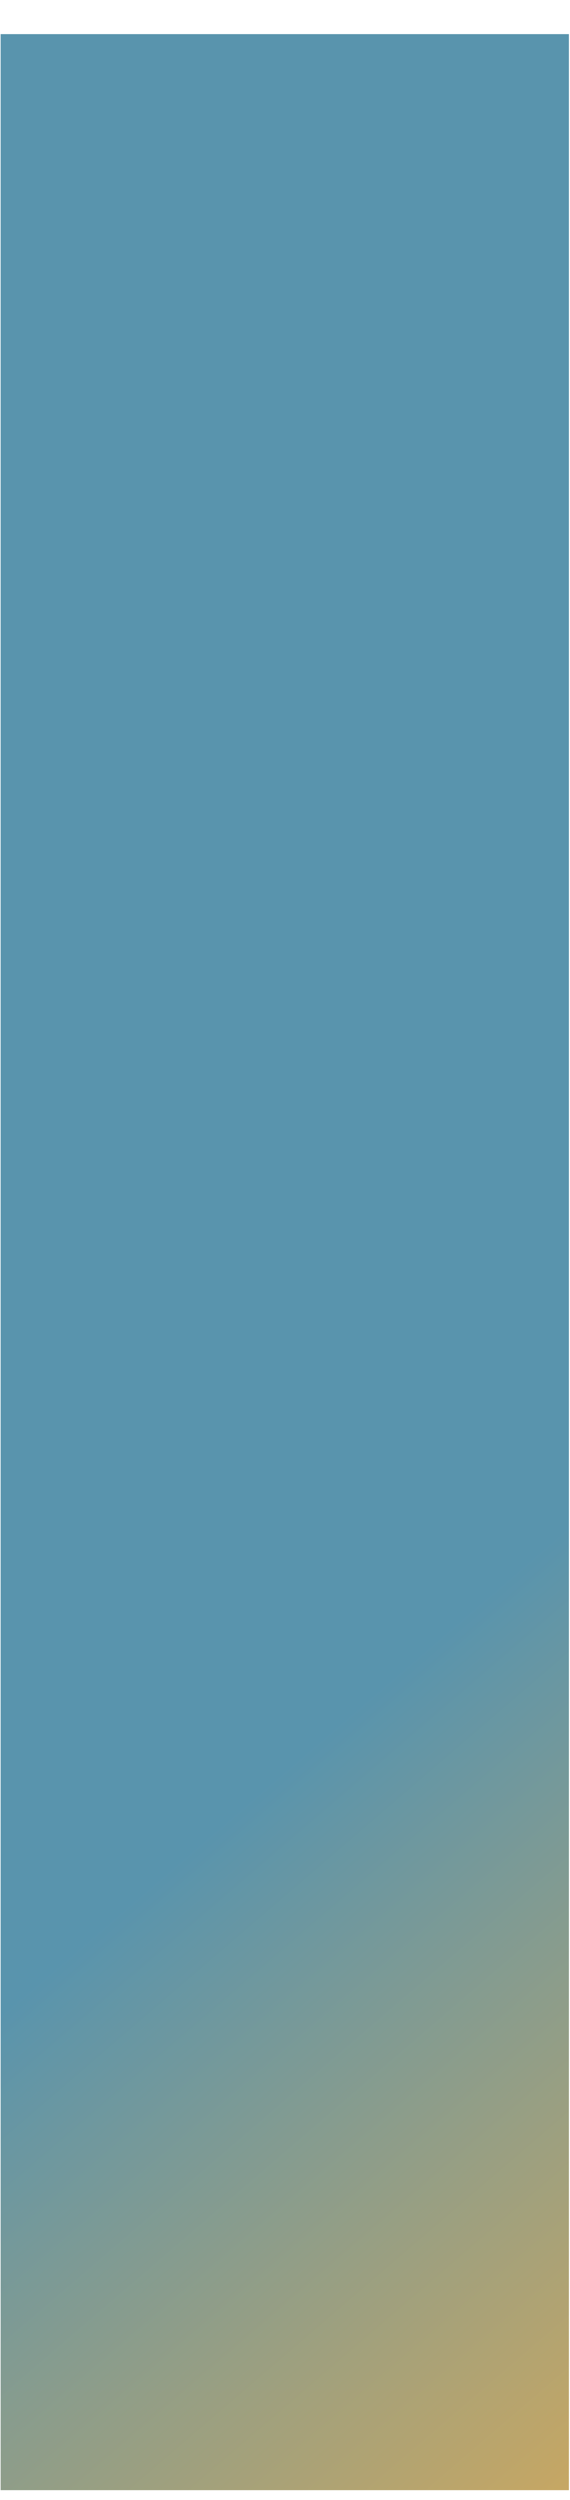 <svg xmlns="http://www.w3.org/2000/svg" width="13" height="57" viewBox="0 0 13 57" fill="none"><path d="M0.015 56.778V0.778H12.975V56.778H0.015Z" fill="url(#paint0_linear_55_2795)"></path><defs><linearGradient id="paint0_linear_55_2795" x1="-9.858" y1="-16.222" x2="41.181" y2="43.12" gradientUnits="userSpaceOnUse"><stop offset="0.684" stop-color="#5994AD"></stop><stop offset="1" stop-color="#FBB040"></stop></linearGradient></defs></svg>